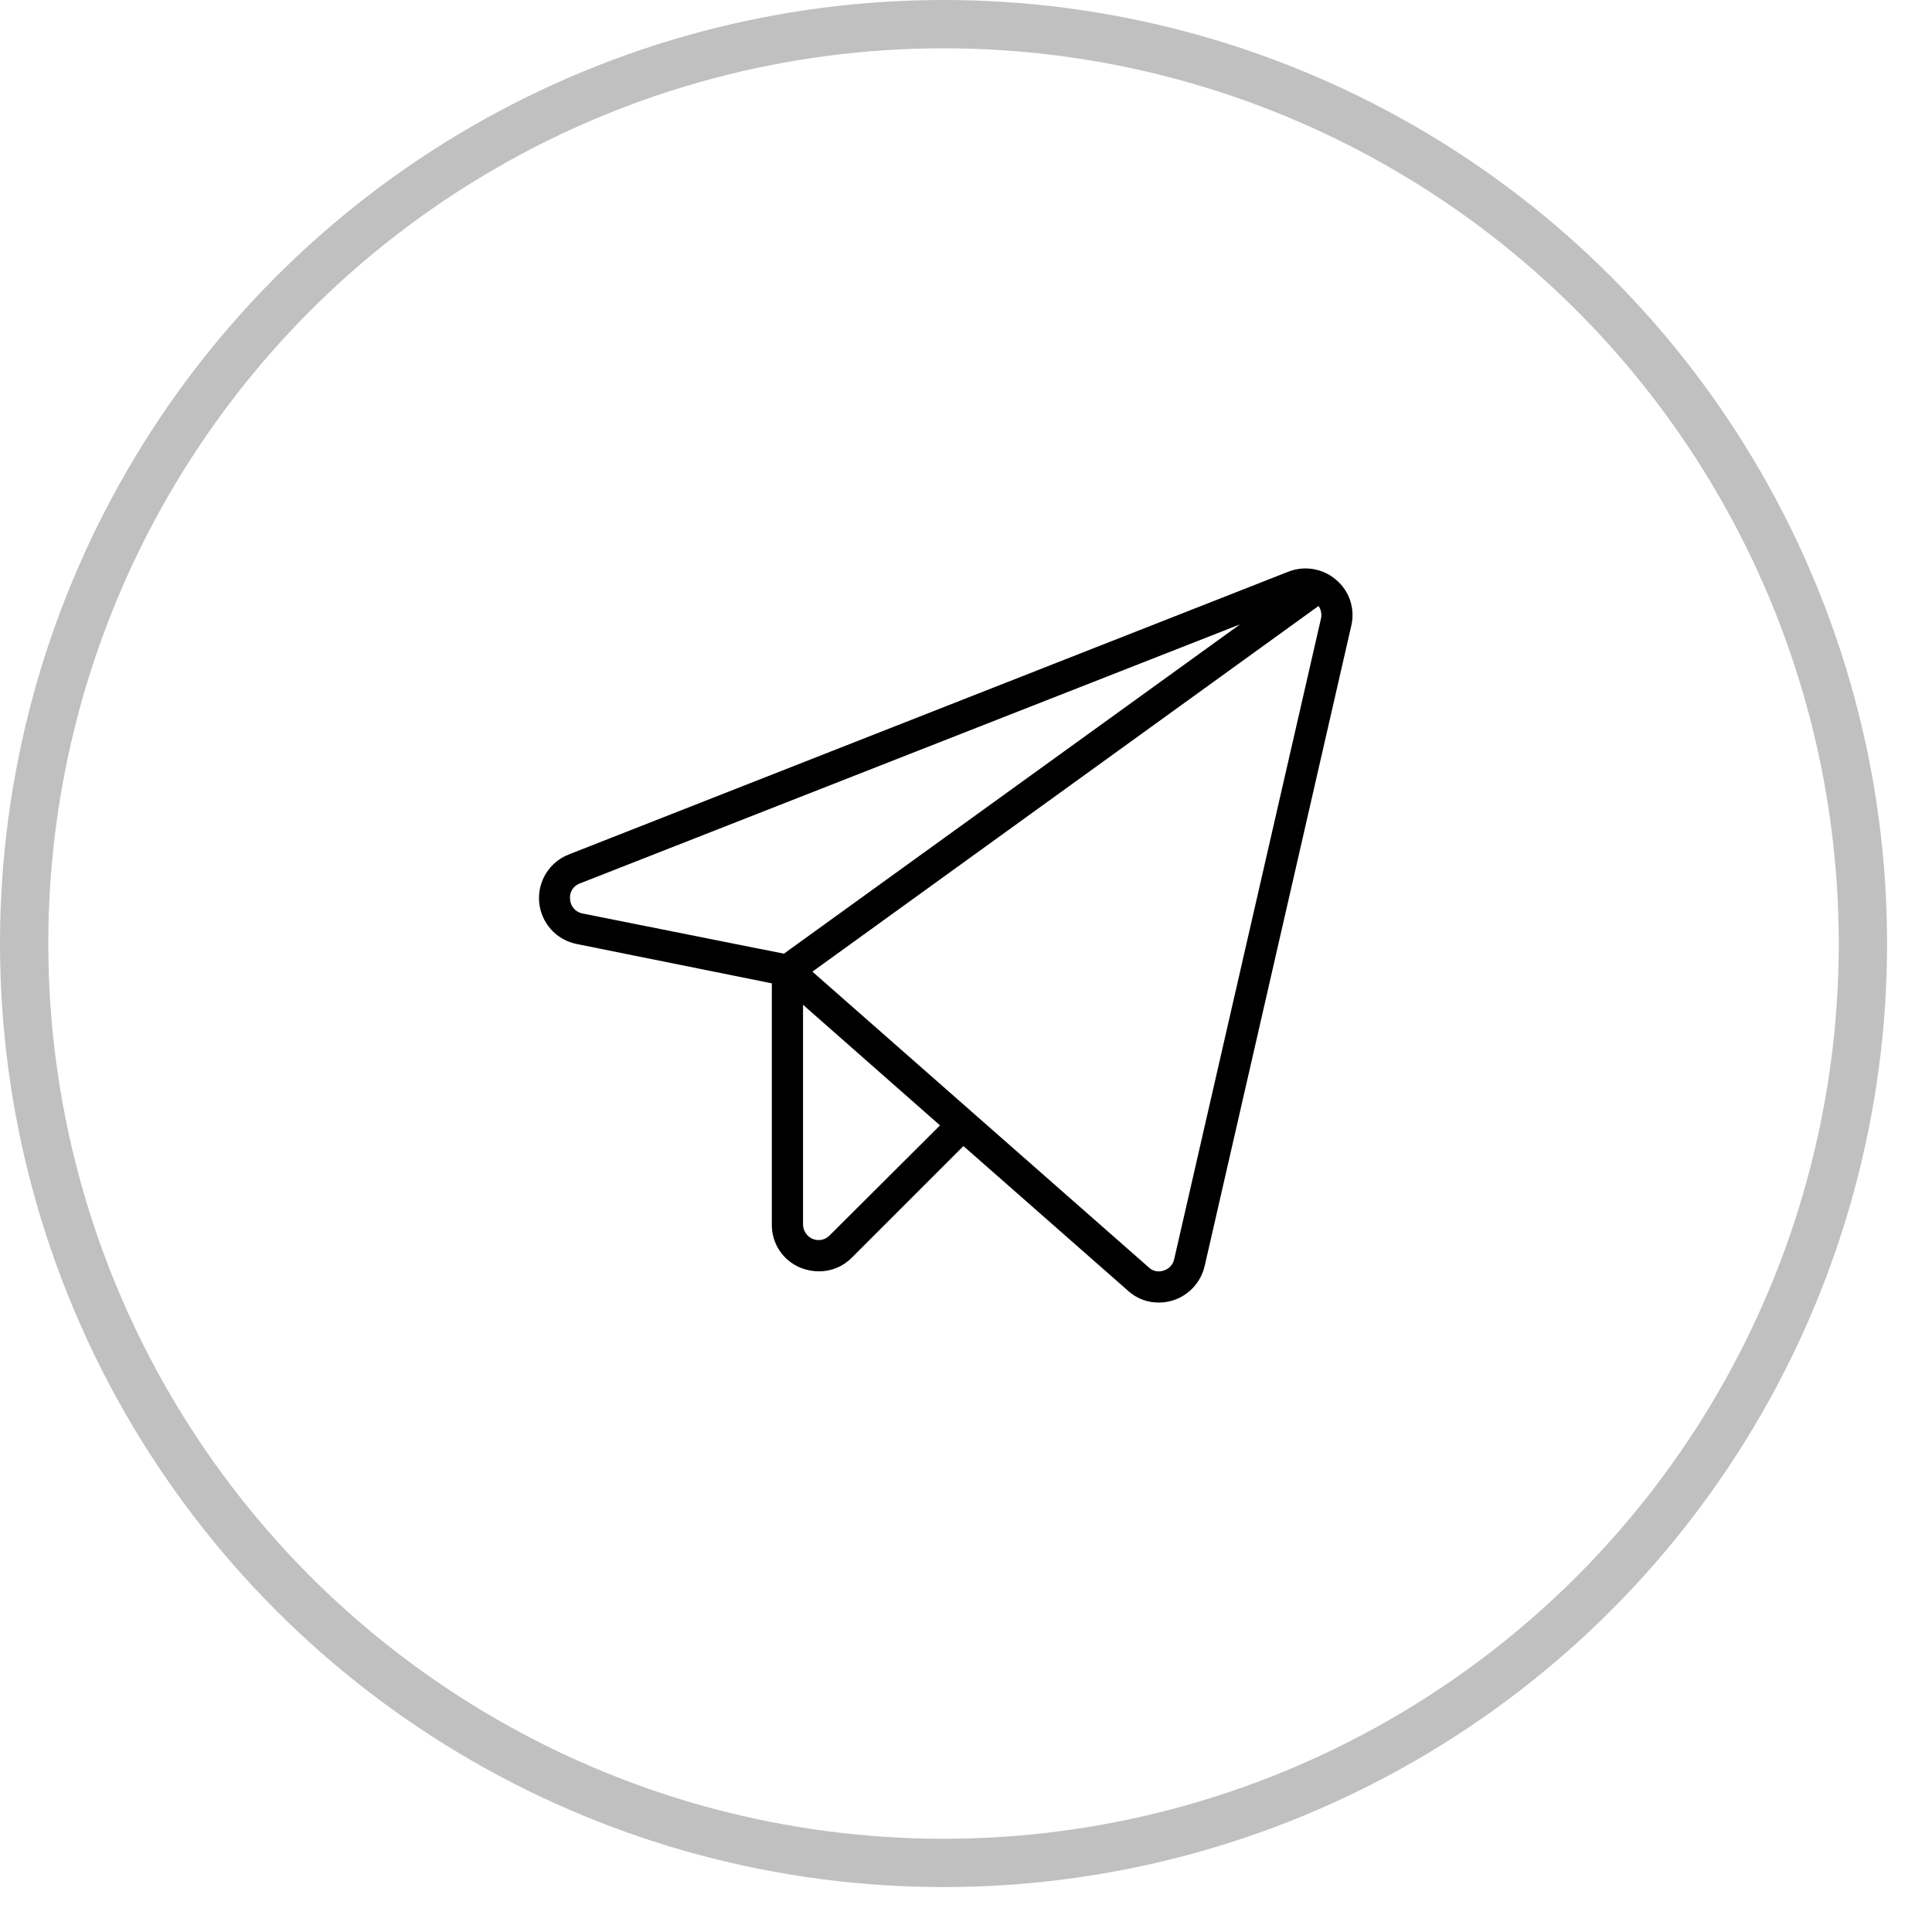 <?xml version="1.0" encoding="UTF-8"?> <svg xmlns="http://www.w3.org/2000/svg" width="40" height="40" viewBox="0 0 40 40" fill="none"> <circle cx="19.535" cy="19.535" r="19.035" stroke="#C0C0C0"></circle> <path d="M27.663 12.005C27.53 11.889 27.367 11.813 27.194 11.783C27.02 11.753 26.841 11.771 26.677 11.835L11.77 17.693C11.577 17.77 11.413 17.907 11.303 18.085C11.194 18.262 11.145 18.47 11.163 18.678C11.181 18.886 11.266 19.082 11.404 19.238C11.543 19.394 11.728 19.501 11.932 19.543L15.98 20.359V25.352C15.977 25.545 16.033 25.733 16.14 25.893C16.247 26.053 16.399 26.177 16.578 26.249C16.698 26.297 16.827 26.322 16.957 26.322C17.084 26.322 17.209 26.297 17.325 26.248C17.442 26.2 17.547 26.129 17.636 26.039L19.947 23.728L23.357 26.726C23.531 26.884 23.759 26.971 23.995 26.968C24.096 26.968 24.197 26.952 24.294 26.92C24.453 26.868 24.596 26.776 24.709 26.652C24.822 26.529 24.901 26.379 24.94 26.217L27.978 12.95C28.018 12.779 28.009 12.6 27.954 12.433C27.898 12.266 27.798 12.118 27.663 12.005ZM11.803 18.622C11.793 18.552 11.808 18.481 11.845 18.42C11.882 18.36 11.938 18.314 12.005 18.291L25.675 12.926L16.23 19.745L12.061 18.913C11.992 18.9 11.928 18.865 11.882 18.812C11.835 18.759 11.807 18.692 11.803 18.622ZM17.176 25.578C17.132 25.624 17.075 25.655 17.013 25.668C16.951 25.681 16.887 25.675 16.828 25.651C16.769 25.627 16.718 25.586 16.682 25.532C16.646 25.479 16.626 25.416 16.626 25.352V20.803L19.462 23.3L17.176 25.578ZM27.348 12.813L24.31 26.071C24.298 26.126 24.271 26.177 24.233 26.218C24.195 26.259 24.146 26.29 24.092 26.306C24.04 26.324 23.983 26.328 23.929 26.317C23.875 26.305 23.825 26.279 23.785 26.241L16.82 20.117L27.299 12.546C27.326 12.585 27.344 12.628 27.352 12.674C27.361 12.72 27.359 12.767 27.348 12.813Z" fill="black"></path> </svg> 